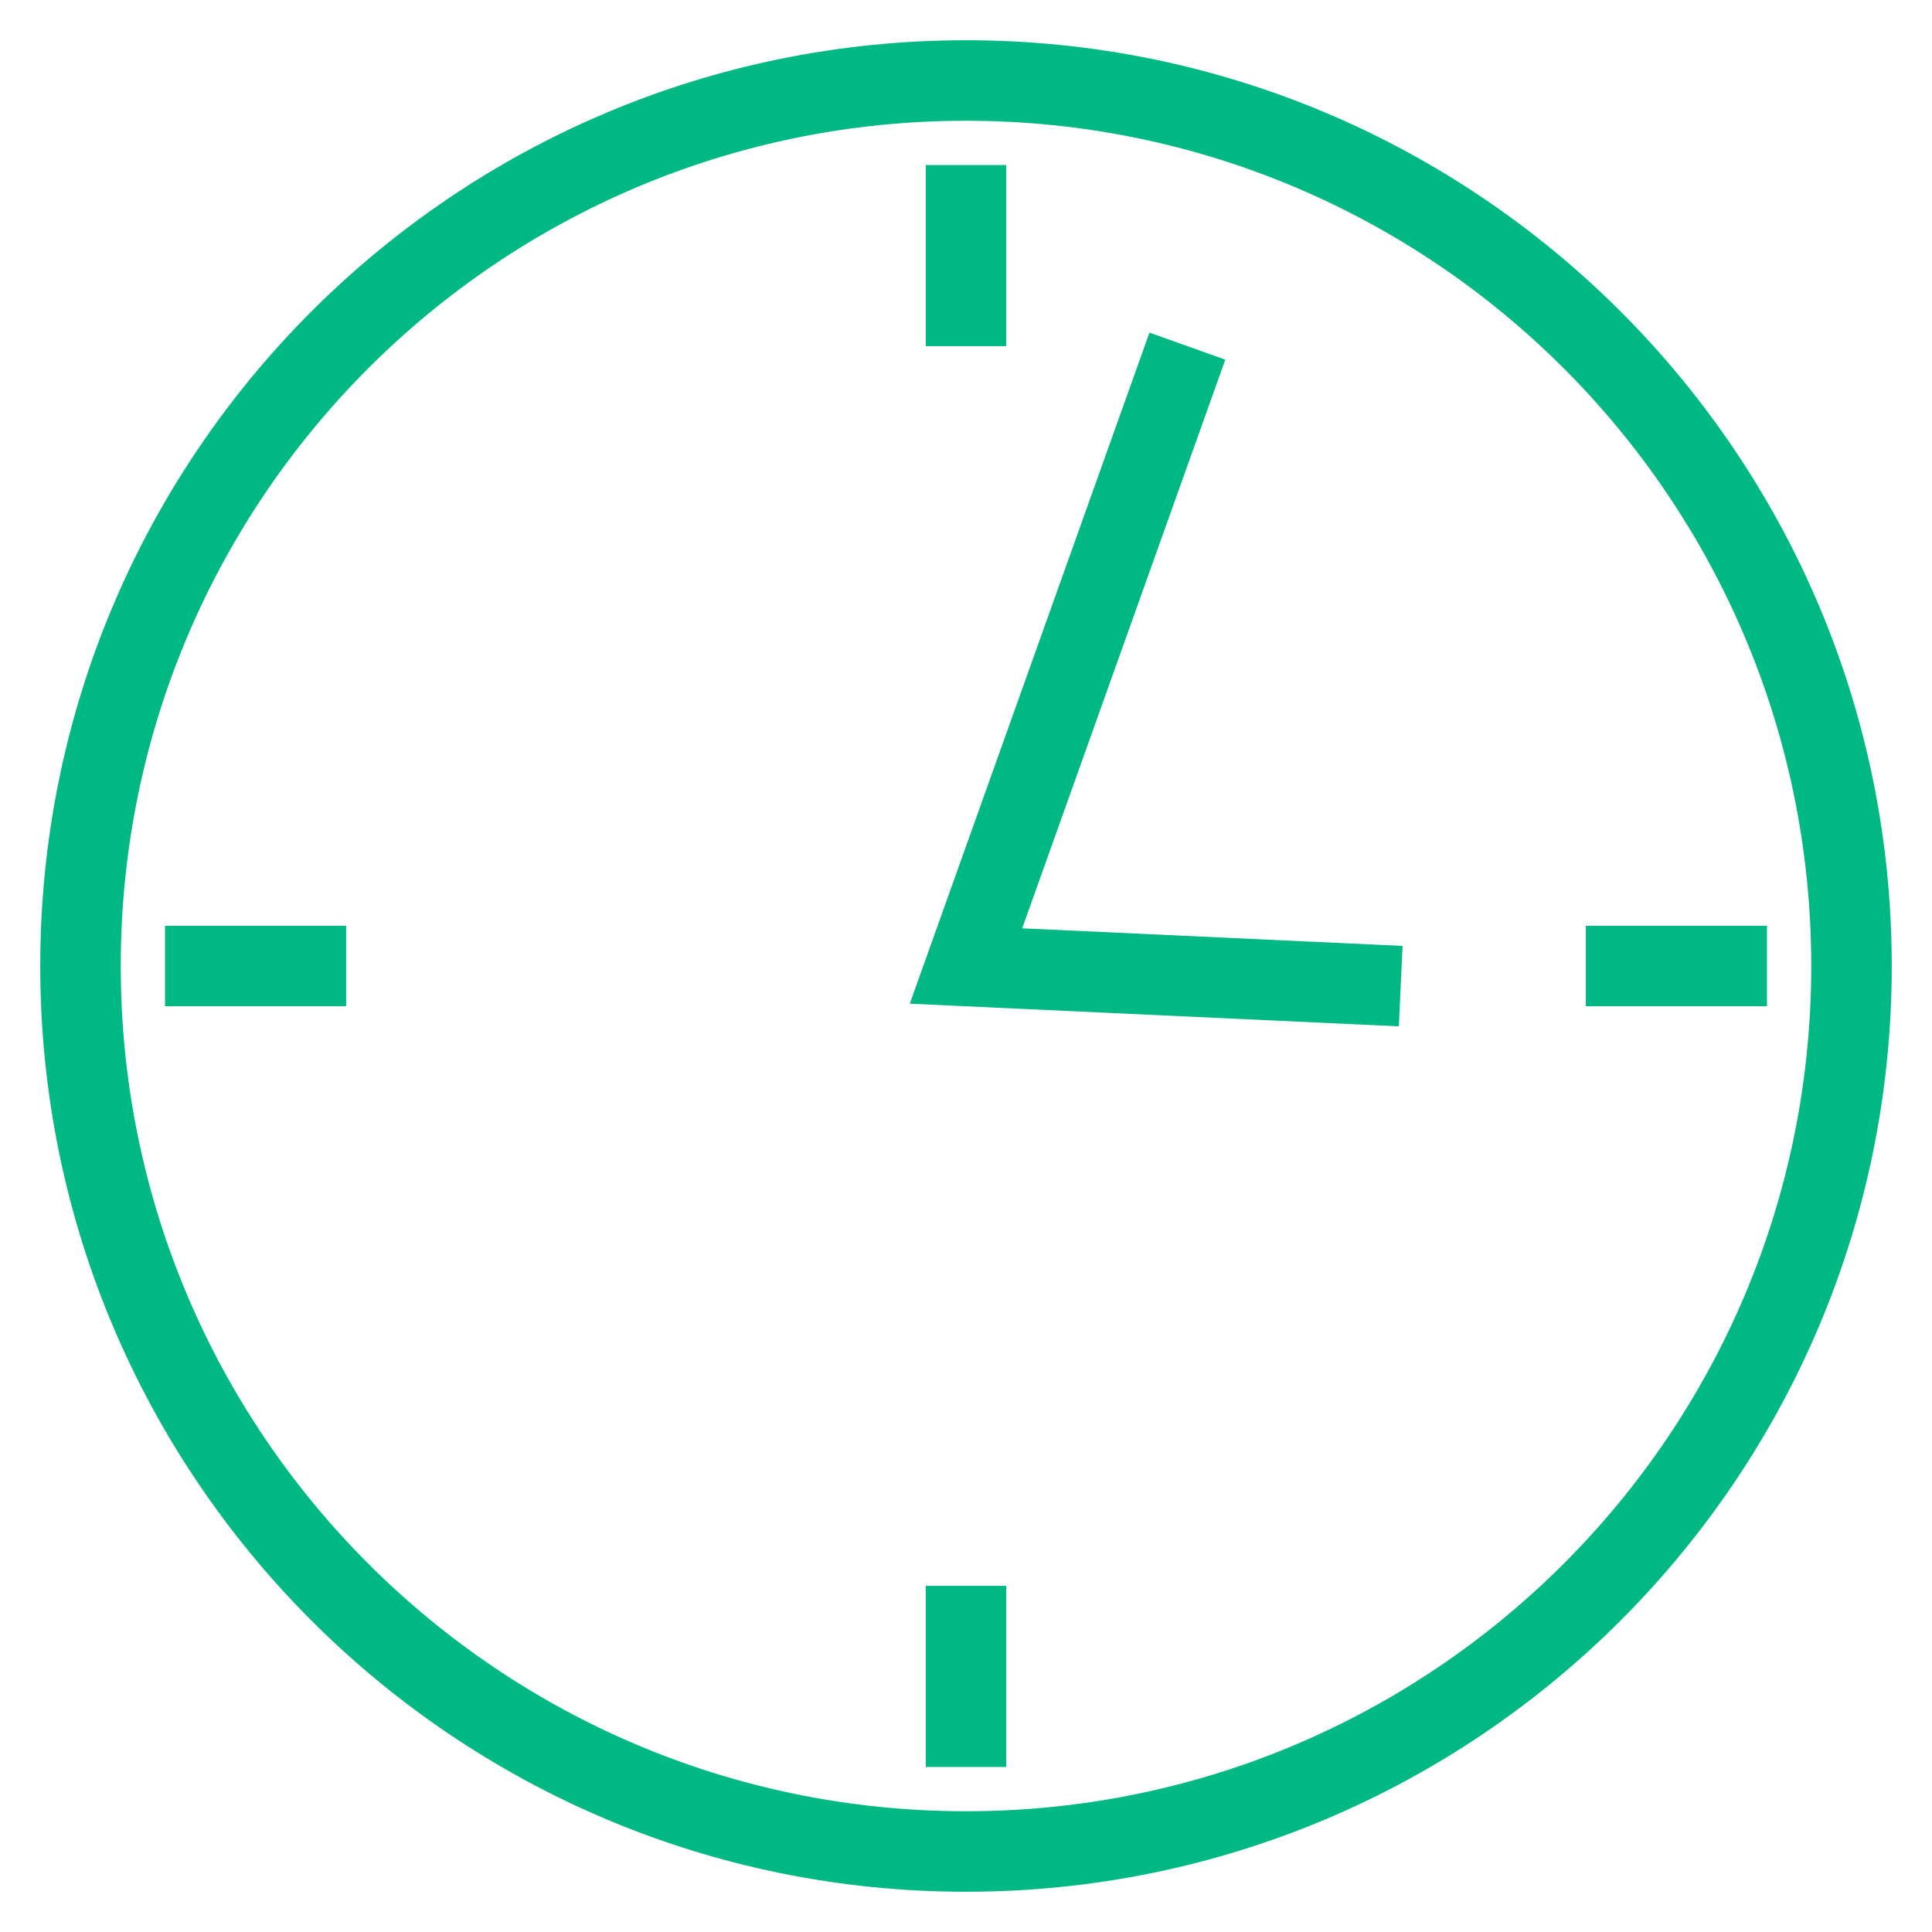 <svg xmlns="http://www.w3.org/2000/svg" fill="rgba(0,184,132,1)" viewBox="0 0 48 48"><path fill="rgba(0,184,132,1)" d="M24 3c11.6 0 21 9.4 21 21s-9.4 21-21 21S3 35.6 3 24 12.4 3 24 3m0-2C11.3 1 1 11.3 1 24s10.3 23 23 23 23-10.3 23-23S36.7 1 24 1z"/><path fill="none" stroke="rgba(0,184,132,1)" stroke-width="2" stroke-miterlimit="10" d="M29.5 8.6L24 24l10.8.5"/><g fill="none" stroke="rgba(0,184,132,1)" stroke-width="2" stroke-miterlimit="10"><path d="M4.1 24h4.5M39.4 24h4.5"/></g><g fill="none" stroke="rgba(0,184,132,1)" stroke-width="2" stroke-miterlimit="10"><path d="M24 4.1v4.5M24 39.4v4.5"/></g></svg>